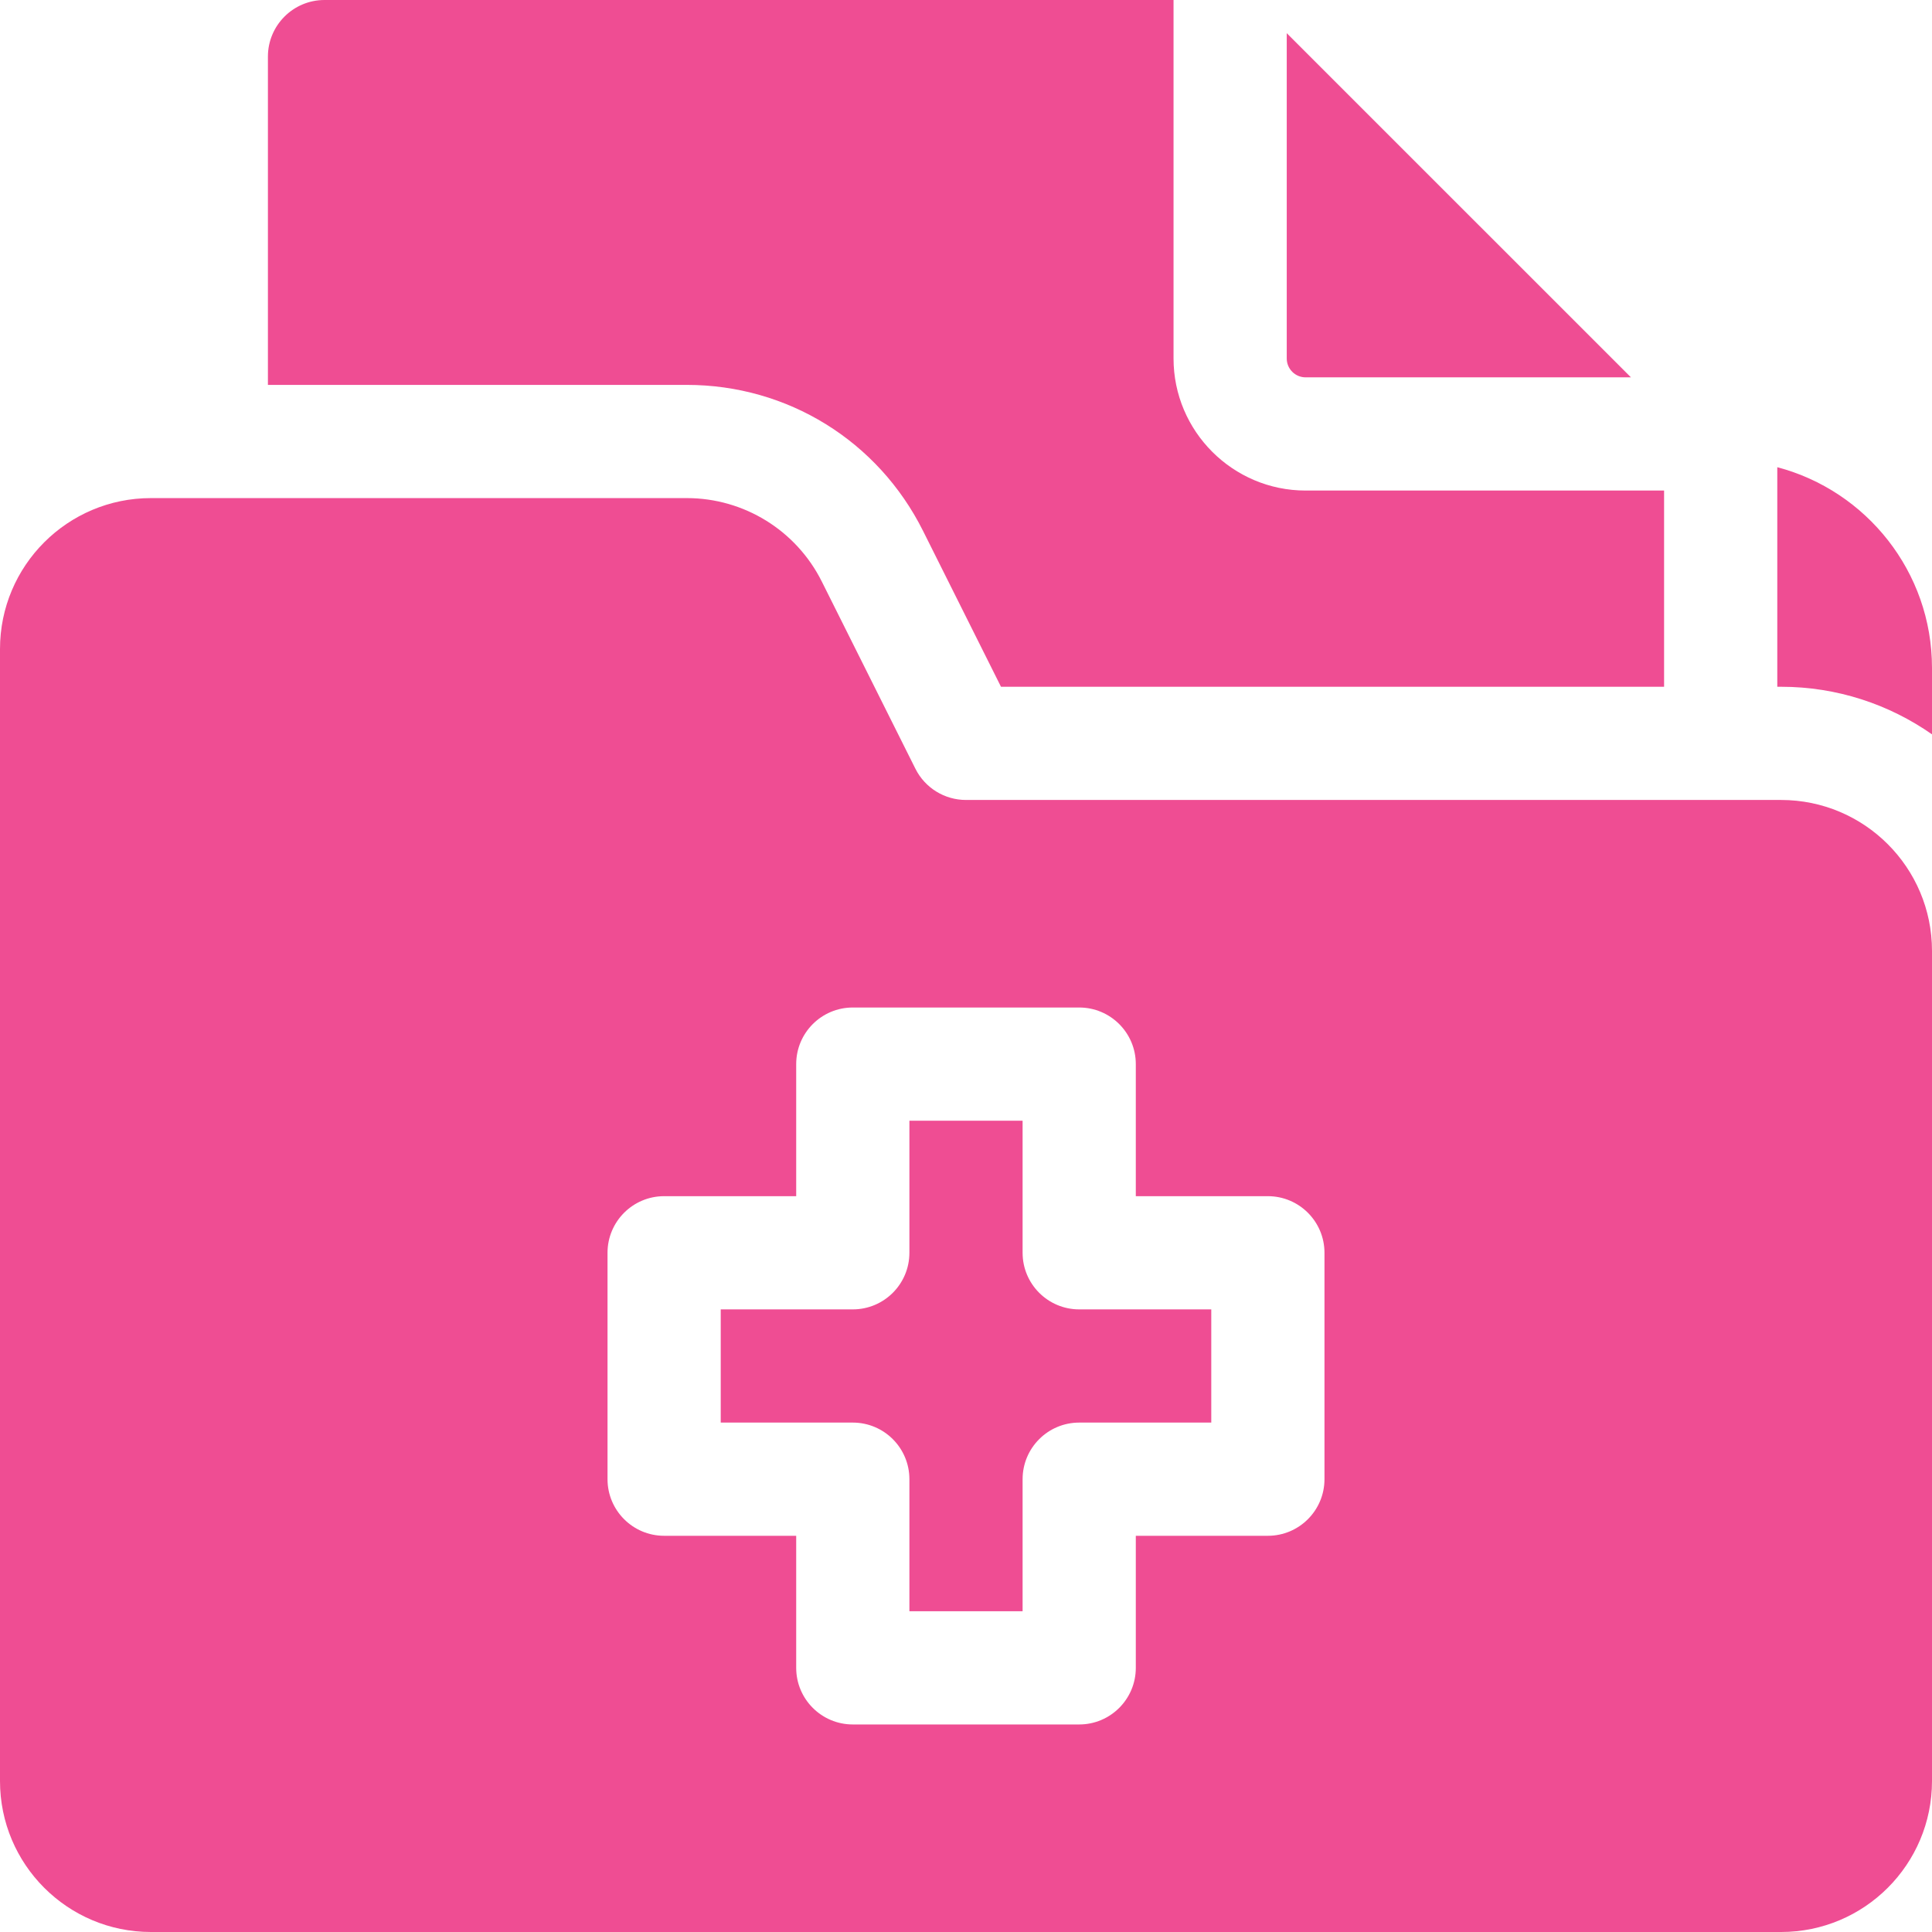 <svg width="64" height="64" viewBox="0 0 64 64" fill="none" xmlns="http://www.w3.org/2000/svg">
<g clip-path="url(#clip0_2909_398)">
<path d="M30.577 17.587L33.159 22.75H55.125V16.25H43.25C40.838 16.25 38.875 14.287 38.875 11.875V0H10.75C9.714 0 8.875 0.84 8.875 1.875V12.75H22.751C26.087 12.75 29.085 14.603 30.577 17.587Z" fill="#EF4D93"/>
<path d="M43.25 12.5H54.027L42.625 1.099V11.875C42.625 12.22 42.905 12.5 43.25 12.5Z" fill="#EF4D93"/>
<path d="M33.875 41.5V37.125H30.125V41.5C30.125 42.535 29.285 43.375 28.25 43.375H23.875V47.125H28.25C29.285 47.125 30.125 47.965 30.125 49V53.375H33.875V49C33.875 47.965 34.715 47.125 35.75 47.125H40.125V43.375H35.75C34.715 43.375 33.875 42.535 33.875 41.5Z" fill="#EF4D93"/>
<path d="M59 26.5H32C31.29 26.5 30.64 26.099 30.323 25.463L27.223 19.264C26.376 17.57 24.645 16.5 22.751 16.5H5C2.239 16.5 0 18.739 0 21.5V59C0 61.761 2.239 64 5 64H59C61.761 64 64 61.761 64 59V31.5C64 28.739 61.761 26.5 59 26.5ZM43.875 49C43.875 50.035 43.035 50.875 42 50.875H37.625V55.25C37.625 56.285 36.785 57.125 35.75 57.125H28.25C27.215 57.125 26.375 56.285 26.375 55.25V50.875H22C20.965 50.875 20.125 50.035 20.125 49V41.5C20.125 40.465 20.965 39.625 22 39.625H26.375V35.25C26.375 34.215 27.215 33.375 28.25 33.375H35.75C36.785 33.375 37.625 34.215 37.625 35.25V39.625H42C43.035 39.625 43.875 40.465 43.875 41.5V49Z" fill="#EF4D93"/>
<path d="M58.875 15.477V22.75H59C60.858 22.75 62.581 23.334 64 24.326V22.125C64 18.939 61.821 16.253 58.875 15.477Z" fill="#EF4D93"/>
</g>
<defs>
<clipPath id="clip0_2909_398">
<rect width="64" height="64" fill="white"/>
</clipPath>
</defs>
</svg>
